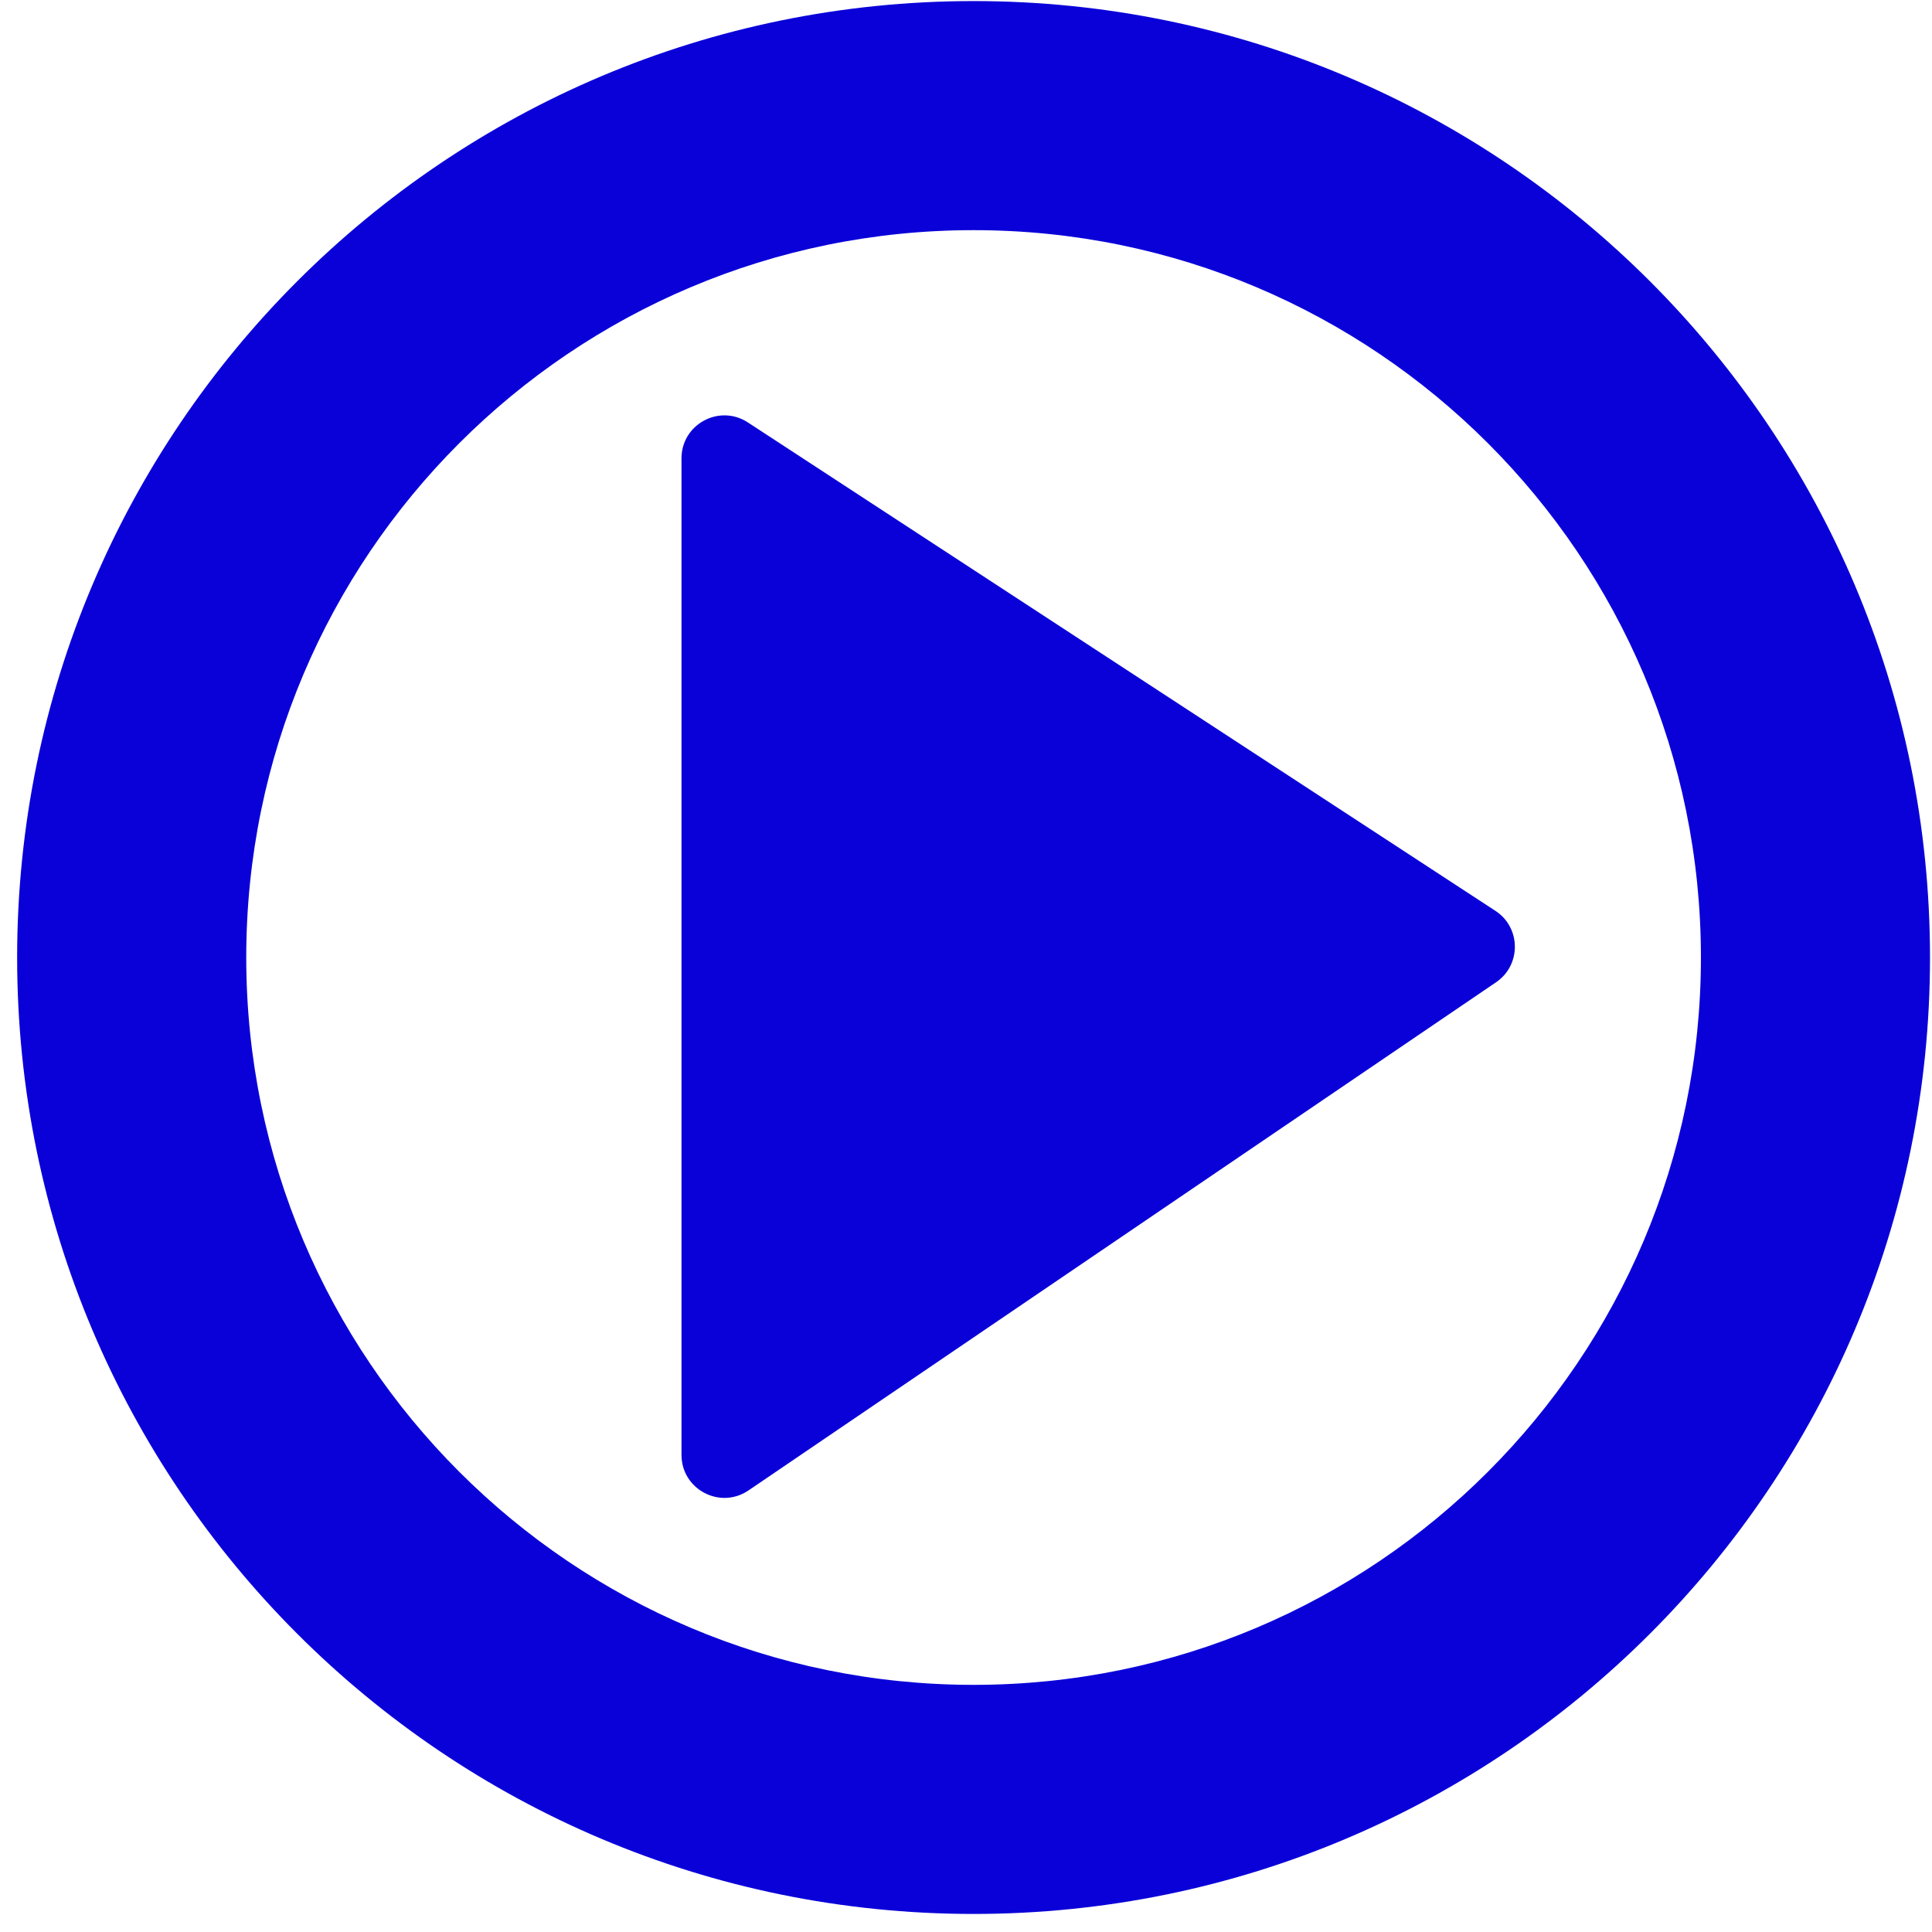 <svg width="101" height="101" viewBox="0 0 101 101" fill="none" xmlns="http://www.w3.org/2000/svg">
<path fill-rule="evenodd" clip-rule="evenodd" d="M50.897 88.08C71.897 88.08 88.92 71.056 88.92 50.056C88.92 29.056 71.897 12.032 50.897 12.032C29.896 12.032 12.873 29.056 12.873 50.056C12.873 71.056 29.896 88.08 50.897 88.08ZM50.897 100.056C78.511 100.056 100.896 77.67 100.896 50.056C100.896 22.442 78.511 0.056 50.897 0.056C23.282 0.056 0.896 22.442 0.896 50.056C0.896 77.67 23.282 100.056 50.897 100.056Z" fill="#0A00D8"/>
<path d="M78.212 51.349C79.535 50.449 79.517 48.492 78.177 47.617L39.096 22.083C37.604 21.109 35.627 22.179 35.627 23.96L35.627 76.06C35.627 77.86 37.641 78.927 39.13 77.915L78.212 51.349Z" fill="#0A00D8"/>
</svg>
